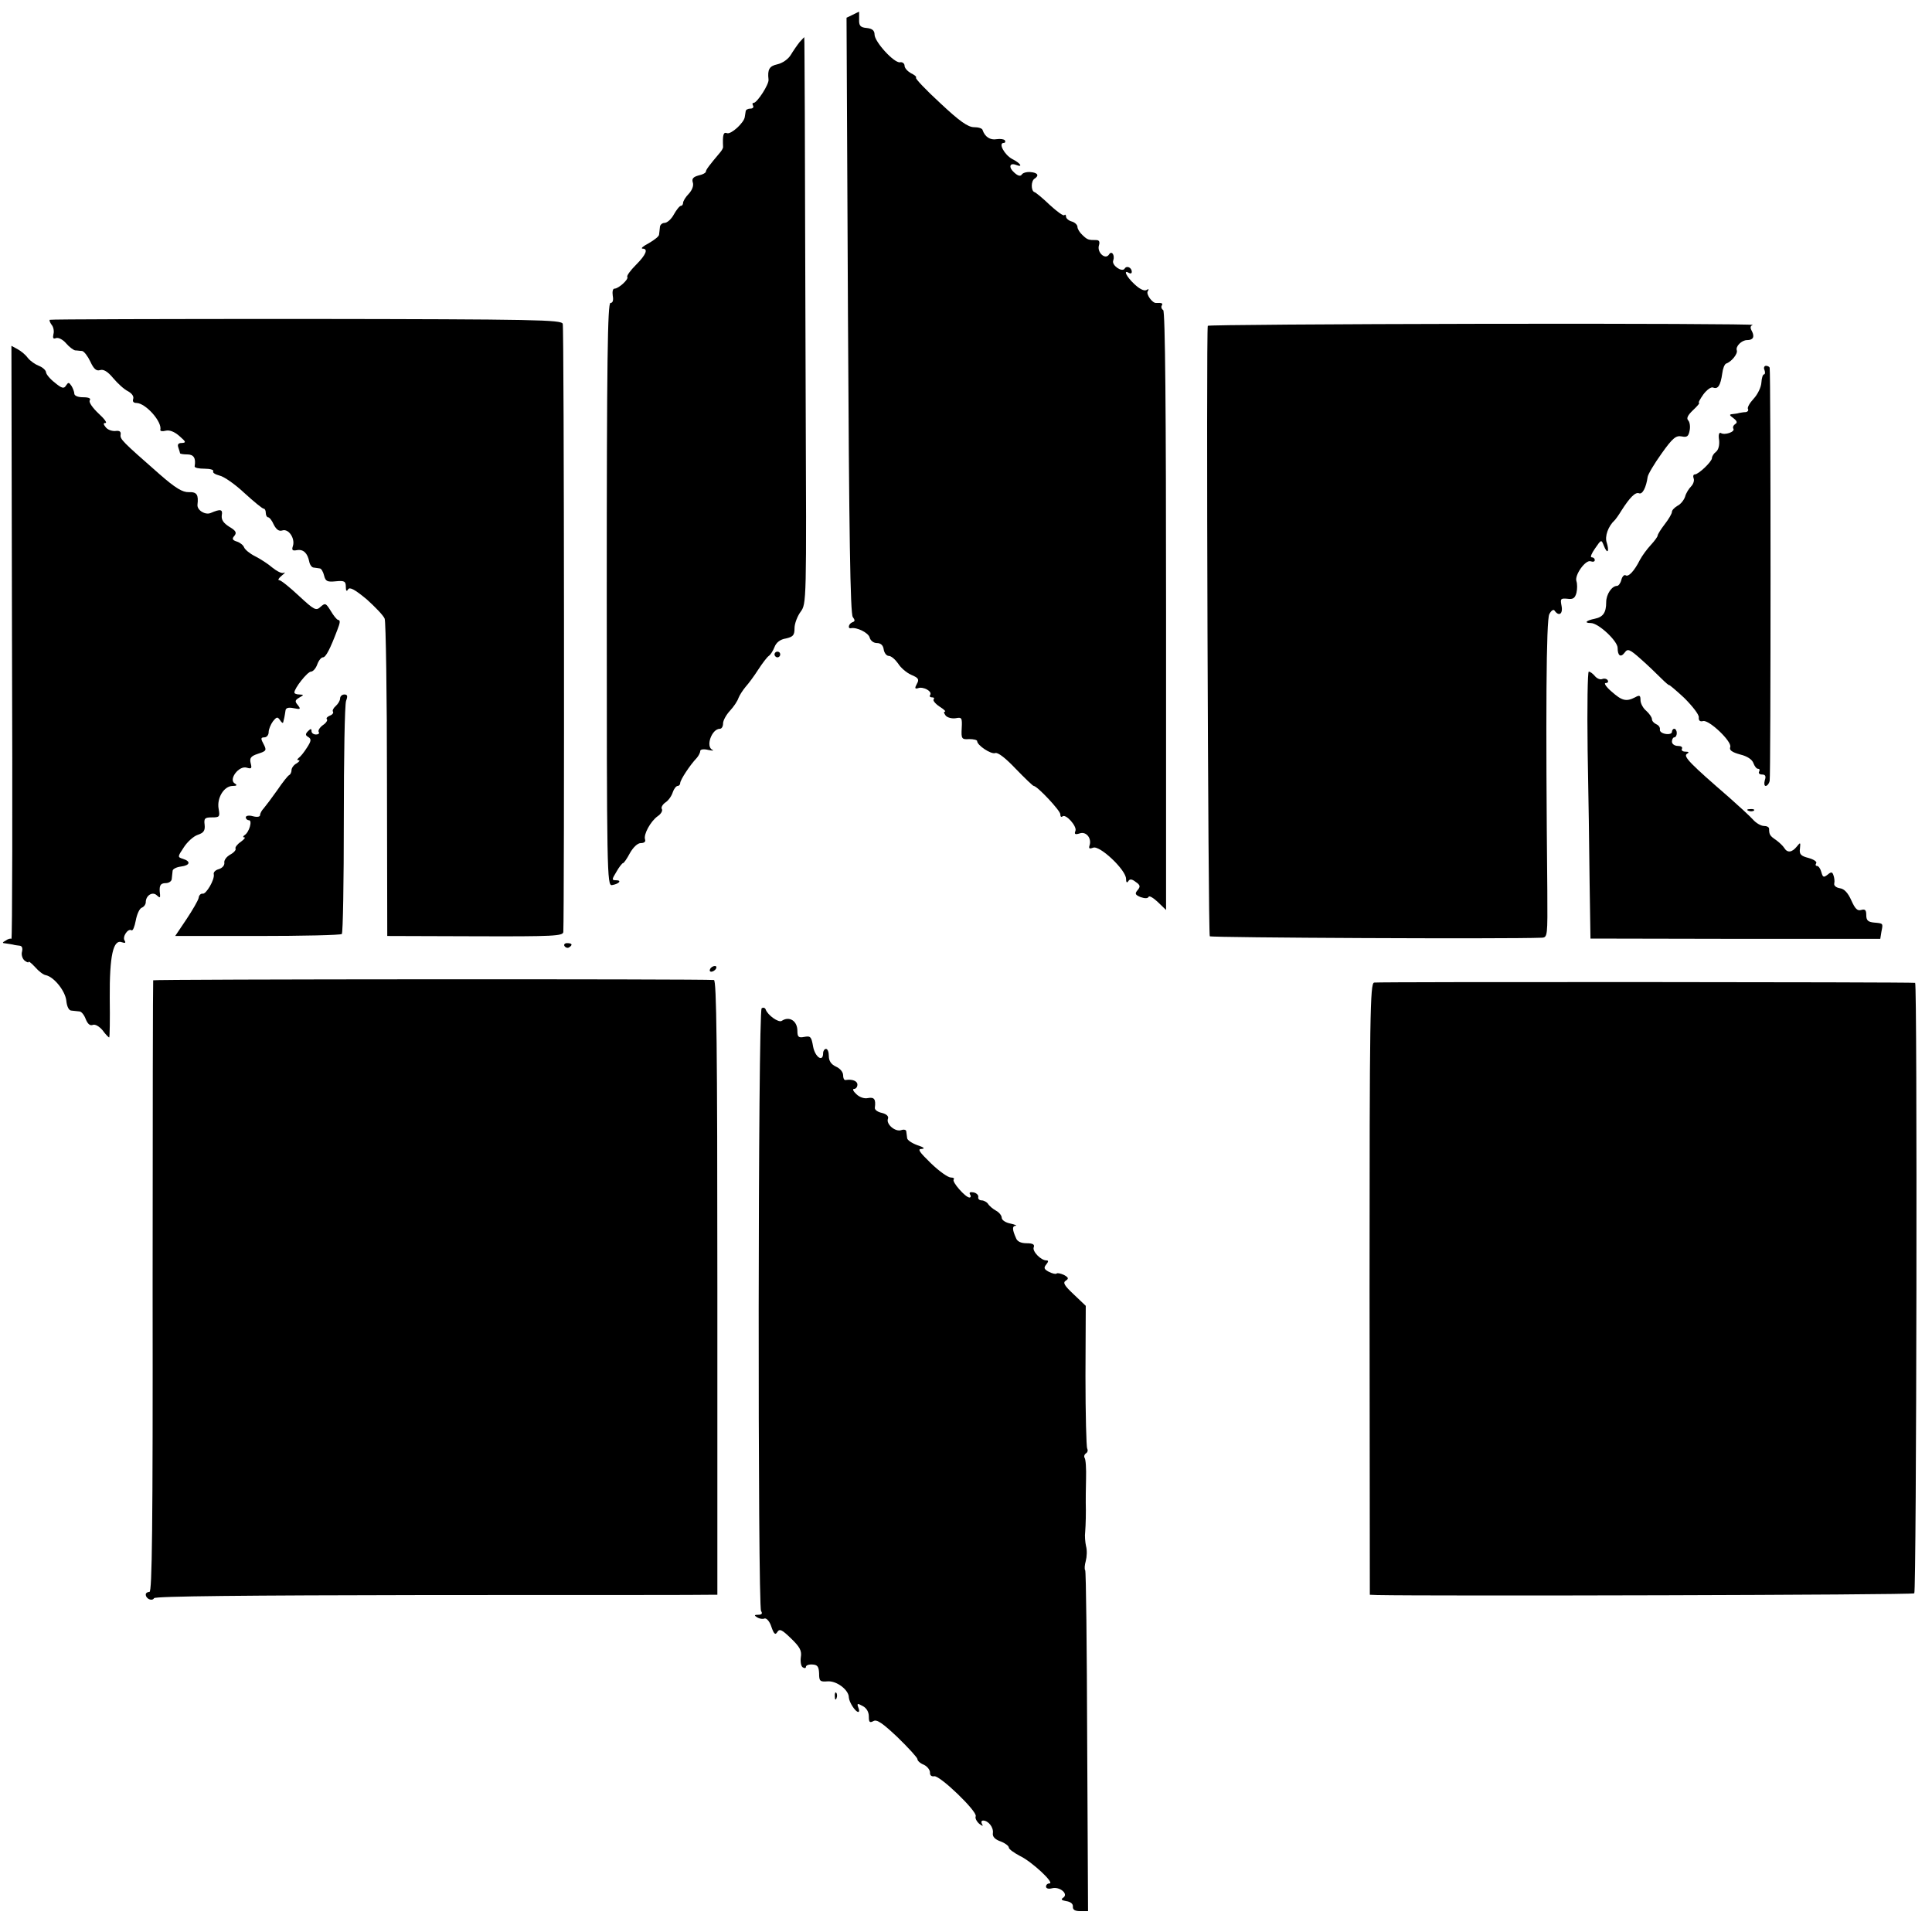 <?xml version="1.0" standalone="no"?>
<!DOCTYPE svg PUBLIC "-//W3C//DTD SVG 20010904//EN"
 "http://www.w3.org/TR/2001/REC-SVG-20010904/DTD/svg10.dtd">
<svg version="1.0" xmlns="http://www.w3.org/2000/svg"
 width="676pt" height="676pt" viewBox="0 0 676 676"
 preserveAspectRatio="xMidYMid meet">
<g transform="translate(0,676) scale(0.1,-0.1)"
fill="#000000" stroke="none">
<path d="M2983 6708 l-21 -10 5 -1042 c4 -763 8 -1045 17 -1055 8 -11 8 -15
-1 -18 -14 -5 -18 -24 -5 -21 20 4 61 -16 65 -33 3 -11 14 -19 25 -19 14 0 22
-8 24 -22 2 -13 10 -23 18 -23 8 0 22 -12 32 -26 9 -15 30 -33 46 -40 26 -11
29 -16 20 -32 -8 -15 -7 -18 4 -15 17 7 50 -10 43 -23 -4 -5 -1 -9 6 -9 7 0 9
-3 6 -7 -4 -3 5 -15 20 -25 16 -10 24 -18 19 -18 -5 0 -3 -6 3 -14 6 -7 22
-11 35 -9 21 4 23 2 21 -35 -2 -37 0 -40 26 -38 16 0 28 -3 28 -7 0 -15 49
-47 63 -42 9 4 37 -18 72 -55 32 -33 60 -60 63 -60 12 0 93 -86 93 -99 0 -8 3
-11 7 -8 11 12 52 -34 46 -50 -5 -12 -1 -14 15 -9 23 8 43 -18 34 -43 -3 -10
0 -12 13 -7 23 9 115 -78 115 -109 0 -12 3 -16 8 -8 5 8 12 8 26 -3 16 -11 17
-16 6 -29 -10 -12 -8 -16 11 -24 15 -5 25 -5 28 1 2 5 16 -3 32 -18 l29 -28 0
1047 c0 697 -3 1048 -10 1052 -6 4 -8 11 -5 16 5 8 0 10 -20 9 -13 -1 -36 31
-29 41 5 8 3 9 -5 4 -8 -4 -24 4 -42 21 -28 26 -40 52 -19 39 6 -3 10 -2 10 4
0 15 -18 23 -25 11 -9 -14 -46 12 -40 28 7 20 -6 37 -15 21 -13 -19 -42 8 -35
32 4 13 1 19 -9 19 -28 0 -31 1 -48 17 -10 9 -18 22 -18 29 0 7 -9 16 -20 19
-11 3 -20 11 -20 17 0 6 -3 9 -6 5 -4 -3 -26 13 -51 36 -24 23 -49 44 -54 45
-12 5 -12 39 1 47 17 11 11 21 -15 23 -13 1 -27 -3 -30 -9 -5 -7 -14 -4 -26 7
-21 18 -17 36 6 27 26 -10 16 6 -14 21 -27 15 -49 56 -29 56 5 0 7 4 4 9 -3 4
-16 6 -29 4 -22 -4 -41 8 -49 32 -1 6 -15 10 -30 10 -21 0 -51 21 -118 84 -50
46 -88 86 -85 89 3 3 -5 10 -18 16 -12 7 -22 18 -22 26 0 8 -8 14 -16 12 -21
-3 -89 72 -89 97 0 14 -8 21 -27 23 -23 2 -28 8 -27 31 0 15 0 27 0 26 -1 0
-11 -5 -23 -11z"/>
<path d="M2798 6613 c-8 -10 -22 -30 -31 -45 -9 -15 -29 -29 -47 -33 -28 -6
-35 -18 -31 -53 3 -16 -40 -82 -52 -82 -5 0 -5 -4 -2 -10 3 -5 -1 -10 -9 -10
-9 0 -17 -4 -17 -10 -1 -5 -2 -14 -3 -19 -2 -20 -48 -62 -62 -57 -13 5 -16 -5
-14 -49 0 -3 -4 -11 -10 -18 -38 -45 -50 -61 -50 -67 0 -5 -12 -11 -26 -14
-18 -5 -24 -11 -20 -24 4 -11 -2 -27 -14 -40 -11 -11 -20 -26 -20 -32 0 -5 -3
-10 -7 -10 -5 0 -16 -14 -25 -30 -9 -17 -24 -30 -33 -30 -8 0 -16 -7 -16 -15
-1 -8 -2 -20 -3 -26 0 -6 -17 -19 -36 -30 -19 -10 -29 -18 -22 -19 21 0 13
-21 -23 -57 -19 -19 -33 -38 -30 -42 5 -9 -31 -41 -45 -41 -6 0 -8 -11 -6 -25
3 -16 0 -25 -8 -25 -10 0 -13 -201 -13 -1020 0 -977 1 -1019 18 -1017 25 4 36
17 15 17 -16 0 -16 2 1 30 9 16 20 30 23 30 3 0 14 16 24 35 12 21 27 35 38
35 12 0 18 5 15 13 -6 17 19 63 44 81 12 8 18 19 15 25 -4 5 2 16 12 23 11 7
22 23 26 36 4 12 12 22 17 22 5 0 9 5 9 10 0 11 34 63 58 88 6 7 12 18 12 24
0 6 12 8 28 4 15 -3 21 -3 15 0 -25 11 -3 74 26 74 6 0 11 8 11 19 0 10 11 30
24 44 14 15 27 35 30 45 4 10 15 27 25 39 10 11 30 38 44 60 15 23 31 44 37
48 6 4 15 18 20 31 6 16 20 27 40 30 25 6 30 11 30 36 0 16 10 42 21 57 21 29
21 29 18 753 -1 397 -3 843 -3 990 -1 148 -1 268 -2 268 0 0 -8 -8 -16 -17z"/>
<path d="M174 5641 c-2 -2 1 -10 7 -18 6 -7 9 -22 6 -32 -3 -14 -1 -18 9 -14
8 3 24 -5 35 -18 11 -13 26 -24 32 -25 7 0 17 -2 24 -2 7 -1 20 -18 29 -37 12
-26 21 -34 34 -30 12 4 27 -5 46 -28 16 -19 39 -40 52 -46 14 -8 21 -18 18
-27 -3 -9 1 -14 12 -14 32 -1 90 -66 83 -94 -1 -5 8 -6 19 -3 13 3 30 -3 48
-19 23 -20 24 -23 8 -24 -12 0 -16 -5 -12 -16 3 -9 6 -18 6 -20 0 -2 11 -4 25
-4 23 0 31 -13 26 -42 0 -5 15 -8 35 -8 19 0 33 -4 30 -9 -3 -5 7 -11 22 -15
15 -3 54 -30 87 -61 33 -30 63 -55 68 -55 4 0 7 -7 7 -15 0 -8 4 -15 8 -15 5
0 14 -12 20 -26 9 -17 18 -24 30 -20 22 7 45 -28 37 -54 -5 -15 -2 -18 14 -15
22 4 37 -10 43 -40 2 -11 9 -21 16 -21 6 -1 16 -2 21 -3 5 0 12 -12 15 -25 5
-20 11 -23 41 -20 30 3 35 0 35 -19 0 -15 3 -18 8 -9 6 9 24 -1 65 -35 30 -27
59 -57 63 -68 4 -11 8 -265 8 -565 l1 -545 308 -1 c275 -1 307 1 308 15 4 79
3 2116 -2 2128 -5 14 -90 16 -898 17 -491 0 -895 -1 -897 -3z"/>
<path d="M4226 5620 c-6 -15 1 -2130 7 -2136 5 -5 1039 -10 1162 -5 20 1 20 7
19 164 -6 615 -4 948 7 968 6 12 14 18 18 13 15 -22 30 -13 25 15 -5 26 -4 28
20 26 20 -3 27 2 32 21 3 13 3 31 0 40 -8 21 32 77 50 70 8 -3 14 -1 14 4 0 6
-5 10 -11 10 -6 0 0 14 12 31 22 32 22 32 31 9 5 -13 11 -21 13 -18 3 3 1 16
-3 29 -8 22 5 58 28 79 3 3 14 18 23 33 30 47 49 66 62 61 12 -5 25 21 30 57
1 9 23 46 48 81 39 55 51 65 71 61 19 -4 24 0 28 21 3 14 0 30 -5 35 -7 7 -2
18 17 36 15 14 24 25 21 25 -4 0 3 13 15 30 12 16 27 27 34 24 17 -7 26 7 32
49 2 17 8 33 14 35 18 6 41 34 37 46 -5 14 17 36 36 36 21 0 27 11 17 31 -7
12 -6 19 3 22 6 3 -419 5 -946 4 -528 -1 -960 -4 -961 -7z"/>
<path d="M42 4511 c2 -571 1 -1038 -2 -1036 -3 2 -12 0 -20 -6 -13 -7 -13 -9
0 -10 8 -1 20 -3 25 -4 6 -2 16 -3 24 -4 8 -1 11 -8 8 -21 -3 -10 1 -24 9 -31
8 -6 14 -8 14 -5 0 4 10 -4 23 -18 12 -14 29 -27 37 -28 29 -6 68 -55 72 -89
2 -21 9 -35 18 -35 8 -1 21 -2 28 -3 7 0 17 -13 22 -27 7 -17 15 -24 25 -20 8
3 22 -5 34 -19 10 -14 21 -25 23 -25 2 0 3 62 2 138 -1 148 12 207 43 195 11
-4 14 -2 9 6 -9 13 12 44 24 36 5 -3 11 13 15 34 4 22 13 42 21 45 8 3 14 12
14 19 0 24 24 39 39 24 10 -9 12 -9 11 3 -4 30 0 40 20 40 11 0 21 7 21 15 1
8 2 21 3 28 0 6 13 13 29 15 32 4 36 18 7 27 -19 6 -19 7 3 40 12 19 34 39 49
44 21 7 26 15 24 35 -3 23 1 26 26 26 26 0 28 2 23 30 -7 38 19 80 49 80 15 0
17 3 7 9 -22 14 15 63 42 55 17 -5 19 -3 14 16 -4 17 0 24 24 32 33 11 33 12
19 39 -8 15 -7 19 5 19 8 0 15 8 15 18 0 10 7 27 15 38 13 16 16 17 25 4 5 -8
10 -12 11 -7 1 4 3 12 4 17 1 6 3 16 4 24 1 9 10 12 29 8 24 -5 25 -3 14 11
-11 13 -10 17 5 26 17 10 17 10 1 11 -10 0 -18 3 -18 7 0 15 46 73 58 73 7 0
17 11 22 25 5 14 14 25 20 25 10 0 25 29 50 95 11 28 11 35 3 36 -5 1 -16 15
-26 32 -17 27 -19 28 -35 14 -16 -15 -22 -12 -76 38 -32 30 -63 55 -69 55 -6
0 -2 7 9 16 10 8 14 13 7 10 -6 -4 -24 5 -40 18 -15 13 -43 31 -61 40 -18 9
-35 23 -38 31 -3 8 -15 17 -25 20 -16 5 -18 10 -9 20 9 11 6 18 -18 32 -20 13
-28 24 -26 40 4 21 -4 23 -39 8 -19 -8 -48 10 -46 29 4 35 -2 45 -30 44 -22
-1 -47 14 -103 63 -131 115 -138 122 -136 138 2 11 -4 15 -18 13 -12 -1 -27 4
-34 13 -9 11 -9 15 -1 15 7 0 -4 15 -25 34 -20 19 -34 39 -30 45 5 7 -3 11
-23 11 -18 0 -31 5 -31 13 0 6 -5 19 -10 27 -9 13 -11 13 -19 1 -7 -12 -15
-10 -39 10 -17 13 -31 30 -31 37 -1 7 -12 17 -25 22 -13 5 -30 17 -38 27 -7
10 -23 24 -36 31 l-22 12 2 -1039z"/>
<path d="M6174 5465 c3 -8 2 -15 -2 -15 -4 0 -8 -13 -9 -29 -1 -16 -13 -41
-27 -56 -14 -15 -23 -31 -20 -36 3 -5 -1 -10 -8 -11 -7 0 -17 -2 -23 -3 -5 -2
-16 -3 -24 -4 -11 -1 -10 -4 4 -14 13 -10 15 -16 6 -21 -6 -4 -9 -11 -6 -16 7
-11 -31 -24 -44 -15 -6 3 -9 -7 -6 -24 2 -18 -2 -35 -11 -42 -8 -6 -14 -16
-14 -22 0 -12 -47 -57 -60 -57 -5 0 -7 -6 -4 -14 3 -7 -1 -20 -9 -28 -8 -8
-18 -24 -21 -36 -4 -12 -16 -27 -27 -32 -10 -6 -19 -15 -19 -21 0 -6 -11 -25
-25 -43 -14 -18 -25 -36 -25 -40 0 -4 -11 -19 -24 -33 -13 -14 -30 -37 -38
-52 -19 -38 -40 -61 -50 -54 -5 3 -12 -4 -15 -16 -3 -12 -10 -21 -15 -21 -18
0 -38 -29 -38 -57 0 -37 -11 -52 -40 -58 -30 -6 -39 -15 -14 -15 27 0 94 -63
94 -87 0 -28 11 -35 25 -16 10 14 17 12 56 -23 24 -21 56 -52 71 -67 15 -15
28 -26 28 -24 0 2 24 -18 53 -45 28 -28 52 -58 51 -68 -1 -11 4 -16 15 -13 21
5 102 -72 95 -91 -4 -11 6 -18 35 -26 25 -6 42 -18 46 -30 4 -11 11 -20 16
-20 6 0 7 -4 4 -10 -3 -5 1 -10 10 -10 12 0 15 -6 10 -20 -3 -11 -2 -20 3 -20
5 0 12 8 14 18 4 15 4 1426 0 1445 -1 4 -7 7 -13 7 -6 0 -9 -7 -5 -15z"/>
<path d="M2710 4470 c0 -5 5 -10 10 -10 6 0 10 5 10 10 0 6 -4 10 -10 10 -5 0
-10 -4 -10 -10z"/>
<path d="M5555 4138 c3 -150 6 -361 7 -468 l3 -194 507 -1 507 0 4 25 c6 30 7
29 -26 32 -21 2 -27 8 -27 26 0 18 -4 22 -18 18 -13 -4 -21 4 -34 33 -12 27
-25 41 -40 43 -13 2 -22 9 -20 17 2 8 0 21 -3 29 -4 12 -8 12 -21 1 -13 -10
-16 -9 -21 9 -3 12 -10 22 -15 22 -5 0 -7 4 -3 10 3 5 -9 13 -27 18 -27 7 -33
13 -30 33 2 22 2 23 -11 7 -17 -21 -33 -23 -44 -5 -4 7 -18 20 -29 28 -21 14
-24 19 -24 39 0 6 -8 10 -18 10 -10 0 -28 10 -39 23 -11 12 -49 47 -83 77
-134 116 -161 143 -148 152 9 5 8 8 -5 8 -10 0 -15 5 -12 10 3 6 -3 10 -14 10
-12 0 -21 7 -21 15 0 8 4 15 8 15 5 0 9 7 9 15 0 8 -4 15 -9 15 -4 0 -8 -5 -8
-11 0 -6 -10 -9 -22 -7 -13 2 -22 9 -20 16 1 7 -5 15 -13 18 -8 4 -15 11 -15
18 0 6 -9 19 -20 29 -11 9 -20 26 -20 37 0 17 -3 19 -19 10 -31 -16 -46 -12
-82 20 -19 16 -28 30 -21 30 7 0 11 4 7 10 -3 5 -12 7 -19 4 -7 -3 -19 2 -26
11 -7 8 -16 15 -21 15 -4 0 -6 -123 -4 -272z"/>
<path d="M1190 4316 c0 -7 -7 -19 -15 -26 -8 -7 -13 -16 -10 -20 3 -4 -2 -11
-11 -14 -9 -4 -14 -9 -10 -13 3 -3 -3 -13 -14 -20 -11 -8 -18 -19 -15 -24 4
-5 -1 -9 -9 -9 -9 0 -16 5 -16 12 0 9 -3 9 -12 0 -10 -10 -10 -15 1 -21 11 -7
10 -14 -5 -37 -10 -16 -23 -32 -29 -36 -6 -5 -6 -8 0 -8 6 0 2 -5 -7 -11 -10
-5 -18 -16 -18 -24 0 -7 -4 -15 -8 -17 -4 -1 -23 -25 -42 -53 -19 -27 -41 -56
-47 -63 -7 -7 -13 -18 -13 -24 0 -6 -10 -8 -25 -4 -14 4 -25 2 -25 -4 0 -5 5
-10 11 -10 13 0 1 -42 -15 -52 -6 -4 -7 -8 -1 -8 5 0 -1 -7 -13 -16 -12 -8
-20 -19 -18 -23 3 -4 -5 -14 -18 -21 -13 -7 -23 -20 -21 -29 1 -9 -7 -18 -19
-22 -12 -3 -20 -11 -18 -18 4 -18 -27 -71 -39 -68 -6 1 -13 -5 -14 -15 -2 -9
-21 -42 -43 -75 l-39 -58 287 0 c159 0 292 3 296 7 4 4 7 184 7 400 0 216 3
403 8 416 6 16 5 22 -6 22 -8 0 -15 -6 -15 -14z"/>
<path d="M6118 3923 c7 -3 16 -2 19 1 4 3 -2 6 -13 5 -11 0 -14 -3 -6 -6z"/>
<path d="M1975 3450 c4 -6 11 -8 16 -5 14 9 11 15 -7 15 -8 0 -12 -5 -9 -10z"/>
<path d="M2485 3370 c-3 -5 -2 -10 4 -10 5 0 13 5 16 10 3 6 2 10 -4 10 -5 0
-13 -4 -16 -10z"/>
<path d="M536 3330 c-1 -3 -2 -485 -2 -1072 1 -848 -2 -1068 -11 -1068 -7 0
-13 -4 -13 -9 0 -15 22 -25 29 -13 4 7 314 10 966 11 528 0 970 0 983 1 l22 0
0 1075 c0 853 -3 1075 -12 1076 -41 4 -1960 3 -1962 -1z"/>
<path d="M4808 3322 c-14 -3 -16 -109 -16 -1073 l1 -1069 26 -1 c182 -4 1874
0 1879 6 8 8 11 2134 3 2136 -15 3 -1879 4 -1893 1z"/>
<path d="M2665 3232 c-13 -8 -14 -2090 -2 -2109 6 -9 2 -13 -10 -13 -14 0 -15
-2 -4 -9 8 -5 20 -7 26 -4 7 2 18 -10 24 -29 9 -26 14 -30 21 -18 8 12 16 8
48 -23 31 -30 38 -43 34 -66 -2 -16 1 -32 7 -35 6 -4 11 -3 11 2 0 5 10 9 23
8 17 -1 22 -7 23 -31 0 -27 3 -30 29 -28 32 3 75 -30 75 -56 1 -17 23 -51 33
-51 4 0 4 7 0 16 -5 14 -3 15 15 5 14 -7 22 -21 22 -37 0 -20 3 -23 16 -16 12
7 32 -7 85 -57 38 -37 69 -71 69 -76 0 -6 10 -15 23 -20 12 -6 21 -18 21 -27
-1 -9 5 -15 15 -13 20 3 151 -123 145 -140 -3 -6 3 -18 12 -26 12 -9 15 -10
10 -1 -4 7 -2 12 4 12 18 0 37 -24 34 -44 -2 -12 7 -22 27 -29 16 -6 29 -16
29 -22 0 -5 18 -18 39 -29 42 -20 123 -96 103 -96 -7 0 -12 -5 -12 -11 0 -7 9
-9 21 -6 27 7 59 -20 39 -33 -9 -6 -6 -9 11 -12 14 -2 24 -9 23 -19 -1 -11 7
-16 26 -16 l27 0 -3 594 c-1 327 -4 597 -7 599 -3 3 -2 18 2 32 4 15 5 38 1
52 -3 14 -5 36 -3 50 2 25 3 68 2 103 0 9 0 46 1 82 1 36 -1 69 -5 74 -3 5 -1
12 5 16 6 4 7 11 4 17 -3 5 -6 120 -6 254 l1 245 -42 40 c-33 31 -39 41 -28
48 11 7 10 11 -6 20 -11 5 -23 8 -26 5 -3 -3 -15 0 -27 6 -17 9 -19 14 -9 26
8 10 8 14 0 14 -19 0 -50 32 -44 46 4 10 -4 14 -25 14 -19 0 -33 6 -37 18 -13
29 -14 42 -2 43 7 1 -1 4 -18 8 -16 3 -30 12 -30 20 0 8 -9 19 -20 25 -11 6
-24 17 -28 24 -4 6 -15 12 -22 12 -8 0 -14 5 -12 12 1 6 -6 14 -17 16 -11 2
-16 0 -12 -7 4 -6 3 -11 -2 -11 -14 0 -63 56 -55 63 3 4 -1 7 -10 7 -10 0 -41
22 -70 50 -41 40 -48 50 -32 50 13 1 7 6 -15 13 -19 7 -36 18 -36 25 -1 6 -2
17 -3 23 0 6 -8 8 -17 5 -21 -8 -55 21 -47 40 3 8 -5 16 -21 20 -15 3 -26 11
-25 18 4 30 -2 38 -24 34 -13 -3 -30 3 -41 14 -11 10 -14 18 -8 18 7 0 12 7
12 15 0 13 -18 20 -42 16 -5 0 -8 7 -8 17 0 11 -11 24 -25 30 -17 8 -25 20
-25 37 0 14 -4 25 -10 25 -5 0 -10 -7 -10 -15 0 -33 -28 -14 -35 23 -6 35 -9
38 -31 34 -20 -4 -24 0 -24 21 0 35 -28 53 -55 35 -11 -7 -49 20 -56 40 -2 6
-9 8 -14 4z"/>
<path d="M2921 824 c0 -11 3 -14 6 -6 3 7 2 16 -1 19 -3 4 -6 -2 -5 -13z"/>
</g>
</svg>
